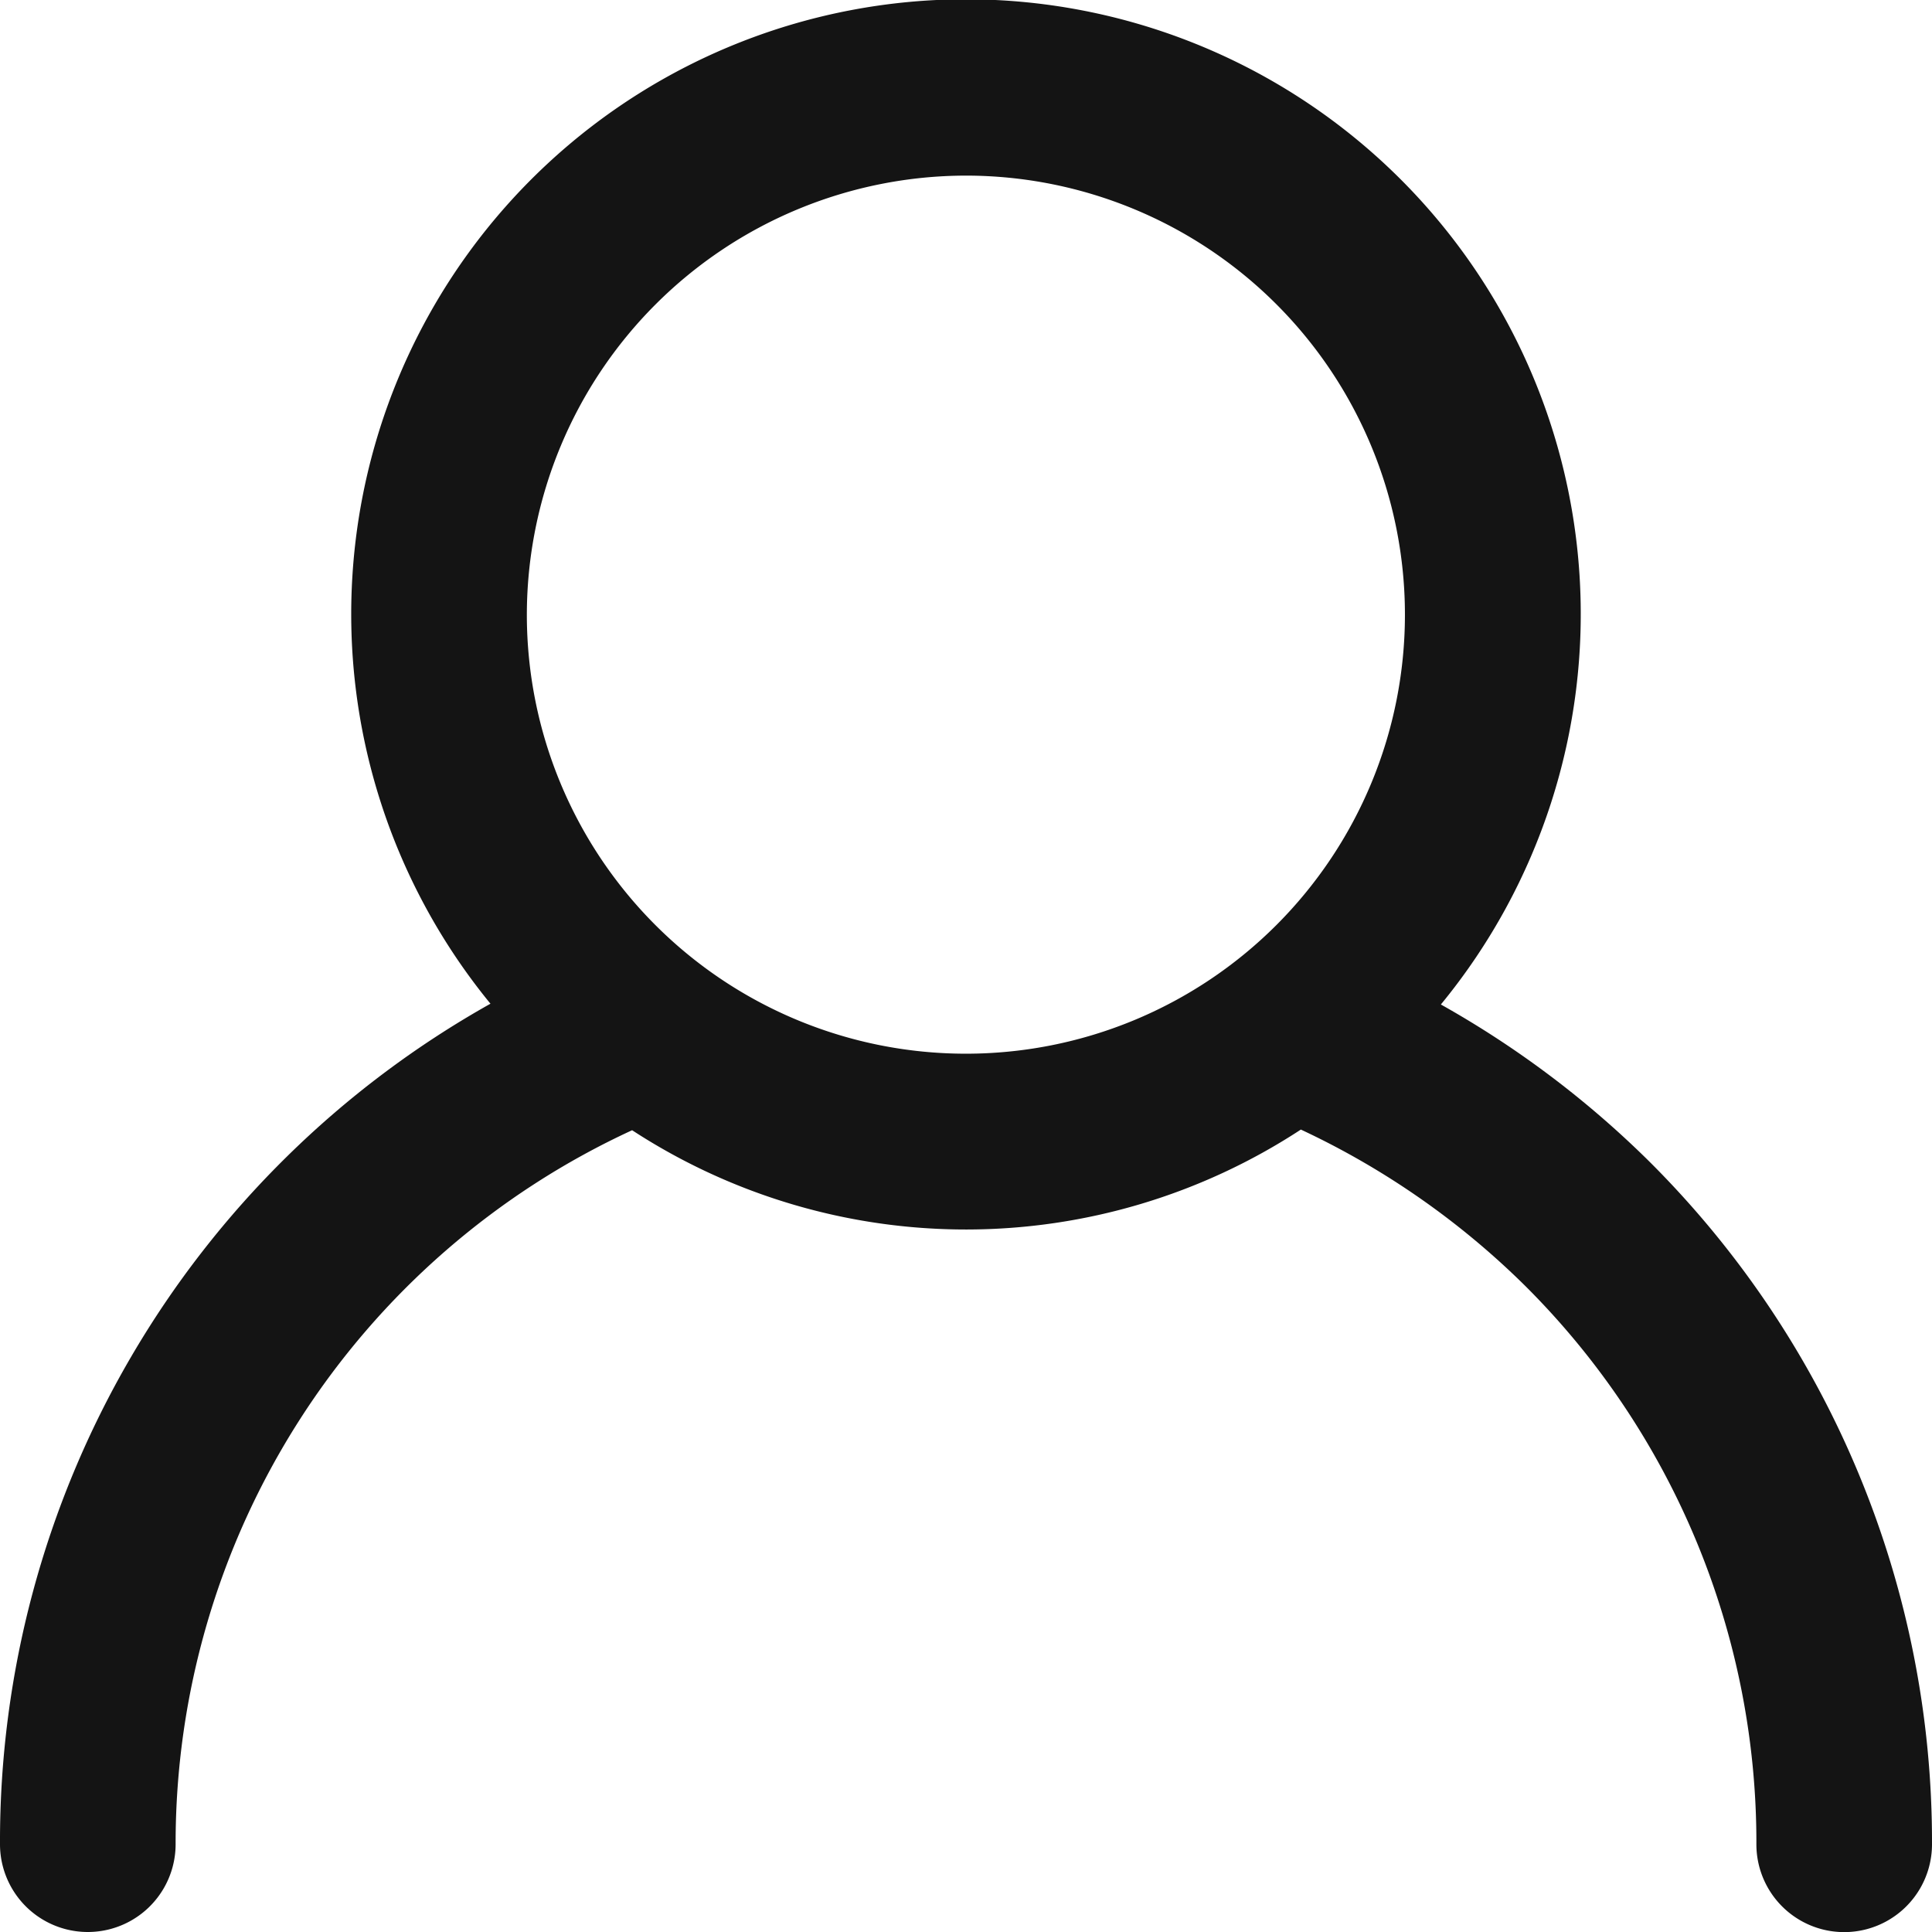 <svg xmlns="http://www.w3.org/2000/svg" width="17.47" height="17.47" viewBox="0 0 17.47 17.47">
  <path id="account" d="M.93,17.676a.794.794,0,1,0,1.588,0A7.1,7.1,0,0,1,6.646,11.22a5.525,5.525,0,0,0,6.047-.006,7.246,7.246,0,0,1,2.025,1.41,7.1,7.1,0,0,1,2.094,5.053.794.794,0,1,0,1.588,0A8.678,8.678,0,0,0,15.841,11.5a8.793,8.793,0,0,0-1.882-1.417,5.559,5.559,0,1,0-8.594-.007,8.682,8.682,0,0,0-4.435,7.6ZM9.664,2.588a3.97,3.97,0,1,1-3.97,3.97A3.975,3.975,0,0,1,9.664,2.588Z" transform="translate(-0.93 -1)" fill="#141414"/>
</svg>
